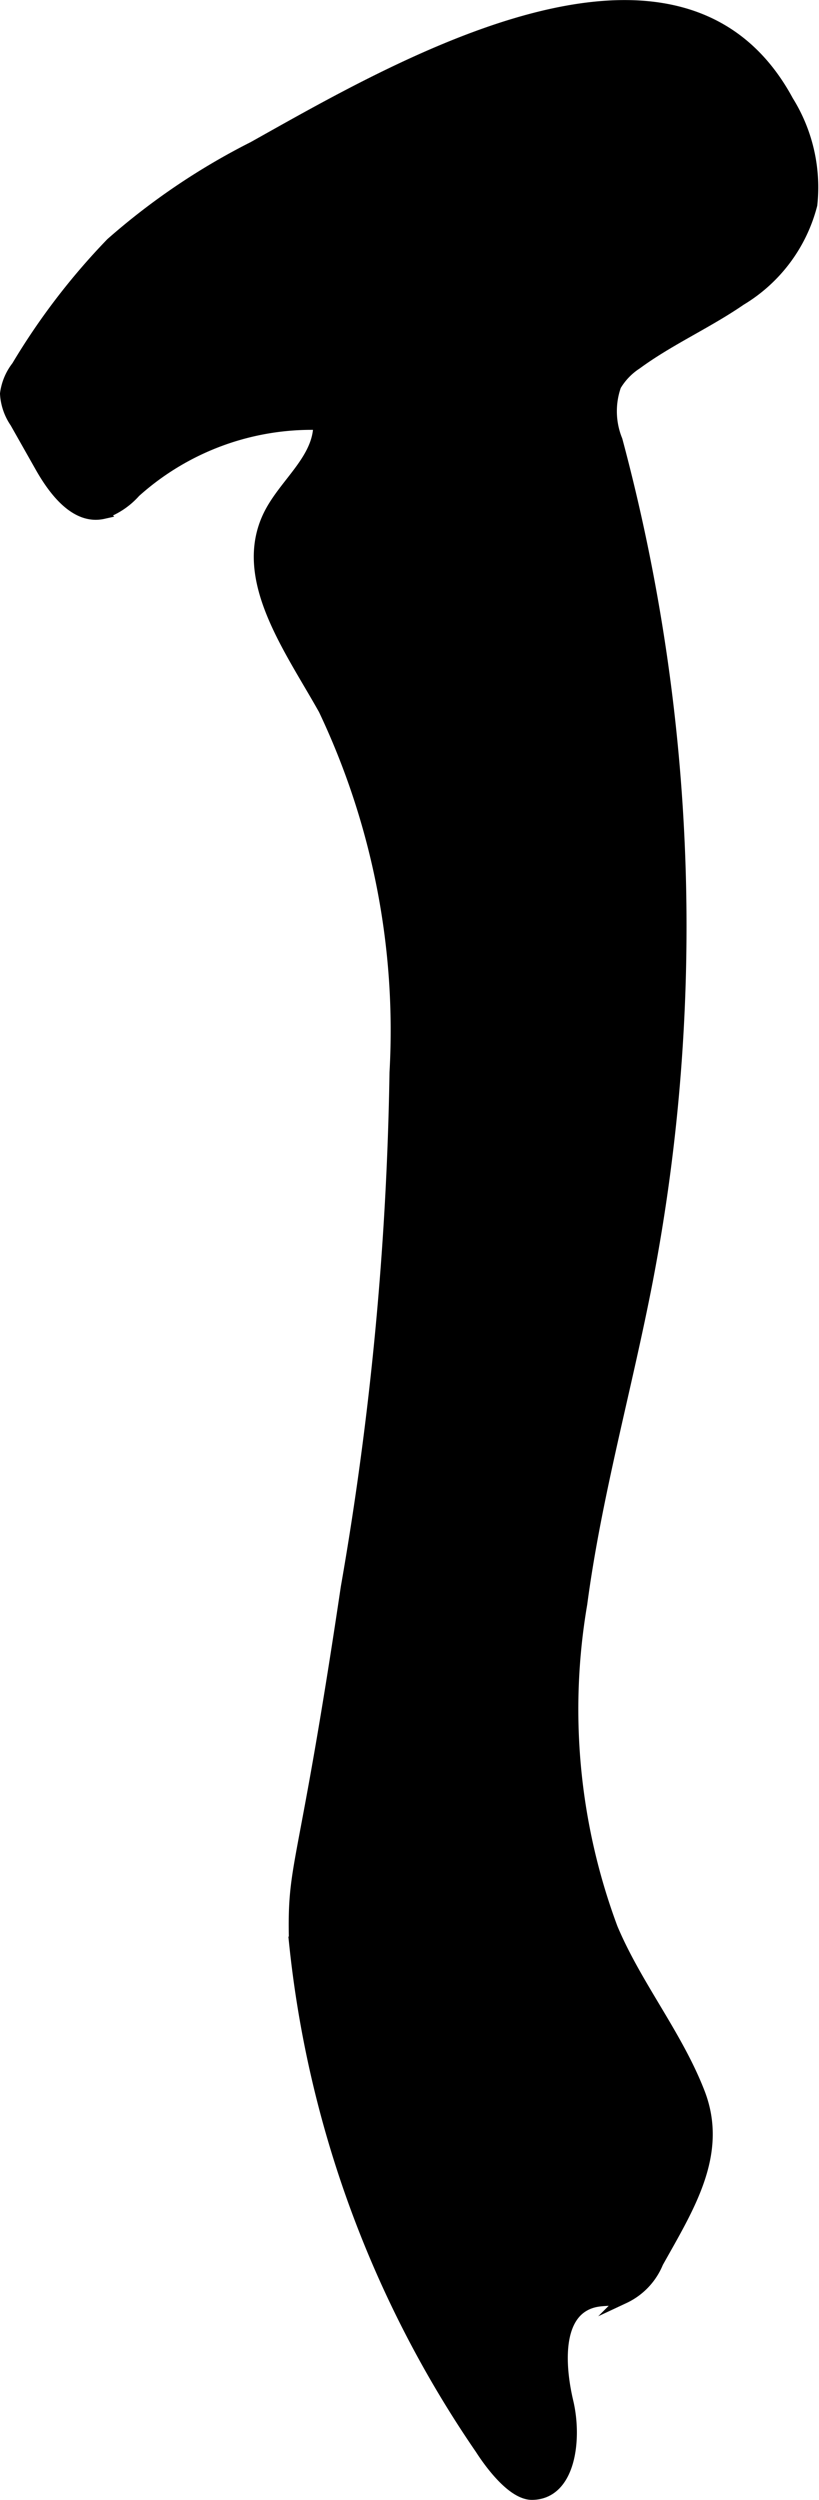 <?xml version="1.0" encoding="UTF-8"?>
<svg xmlns="http://www.w3.org/2000/svg"
     version="1.1"
     width="3.957mm"
     height="12.075mm"
     viewBox="0 0 11.218 34.23">
   <defs>
      <style type="text/css"><![CDATA[
      .a {
        stroke: #000;
        stroke-miterlimit: 10;
        stroke-width: 0.15px;
      }
    ]]></style>
   </defs>
   <path class="a"
         d="M3.469,2.011a9.262,9.262,0,0,0-1.947,1.317A9.258,9.258,0,0,0,.232,5.015a.77.77,0,0,0-.157.375.77.77,0,0,0,.135.394l.345.61c.189.334.486.72.86.636a1.041,1.041,0,0,0,.437-.293A3.614,3.614,0,0,1,4.366,5.811c.001.481-.475.811-.686,1.244-.422.868.287,1.82.757,2.661a10.249,10.249,0,0,1,.973,4.97,44.904,44.904,0,0,1-.668,7.052c-.592,3.982-.738,3.729-.709,4.854a14.951,14.951,0,0,0,2.549,6.941c.134.209.442.626.708.622.522-.007.609-.758.489-1.266s-.16-1.227.344-1.365c.139-.038.289-.014.426-.057a.92.92,0,0,0,.462-.486c.419-.752.893-1.487.57-2.324-.305-.789-.865-1.472-1.194-2.255a8.578,8.578,0,0,1-.418-4.442c.198-1.492.613-2.946.898-4.424A25.722,25.722,0,0,0,8.452,6.027a1.054,1.054,0,0,1-.018-.747.903.903,0,0,1,.286-.298c.45-.33.967-.558,1.426-.874a2.145,2.145,0,0,0,.974-1.306,2.236,2.236,0,0,0-.326-1.421C9.305-1.379,5.41.926,3.469,2.011Z"/>
</svg>
